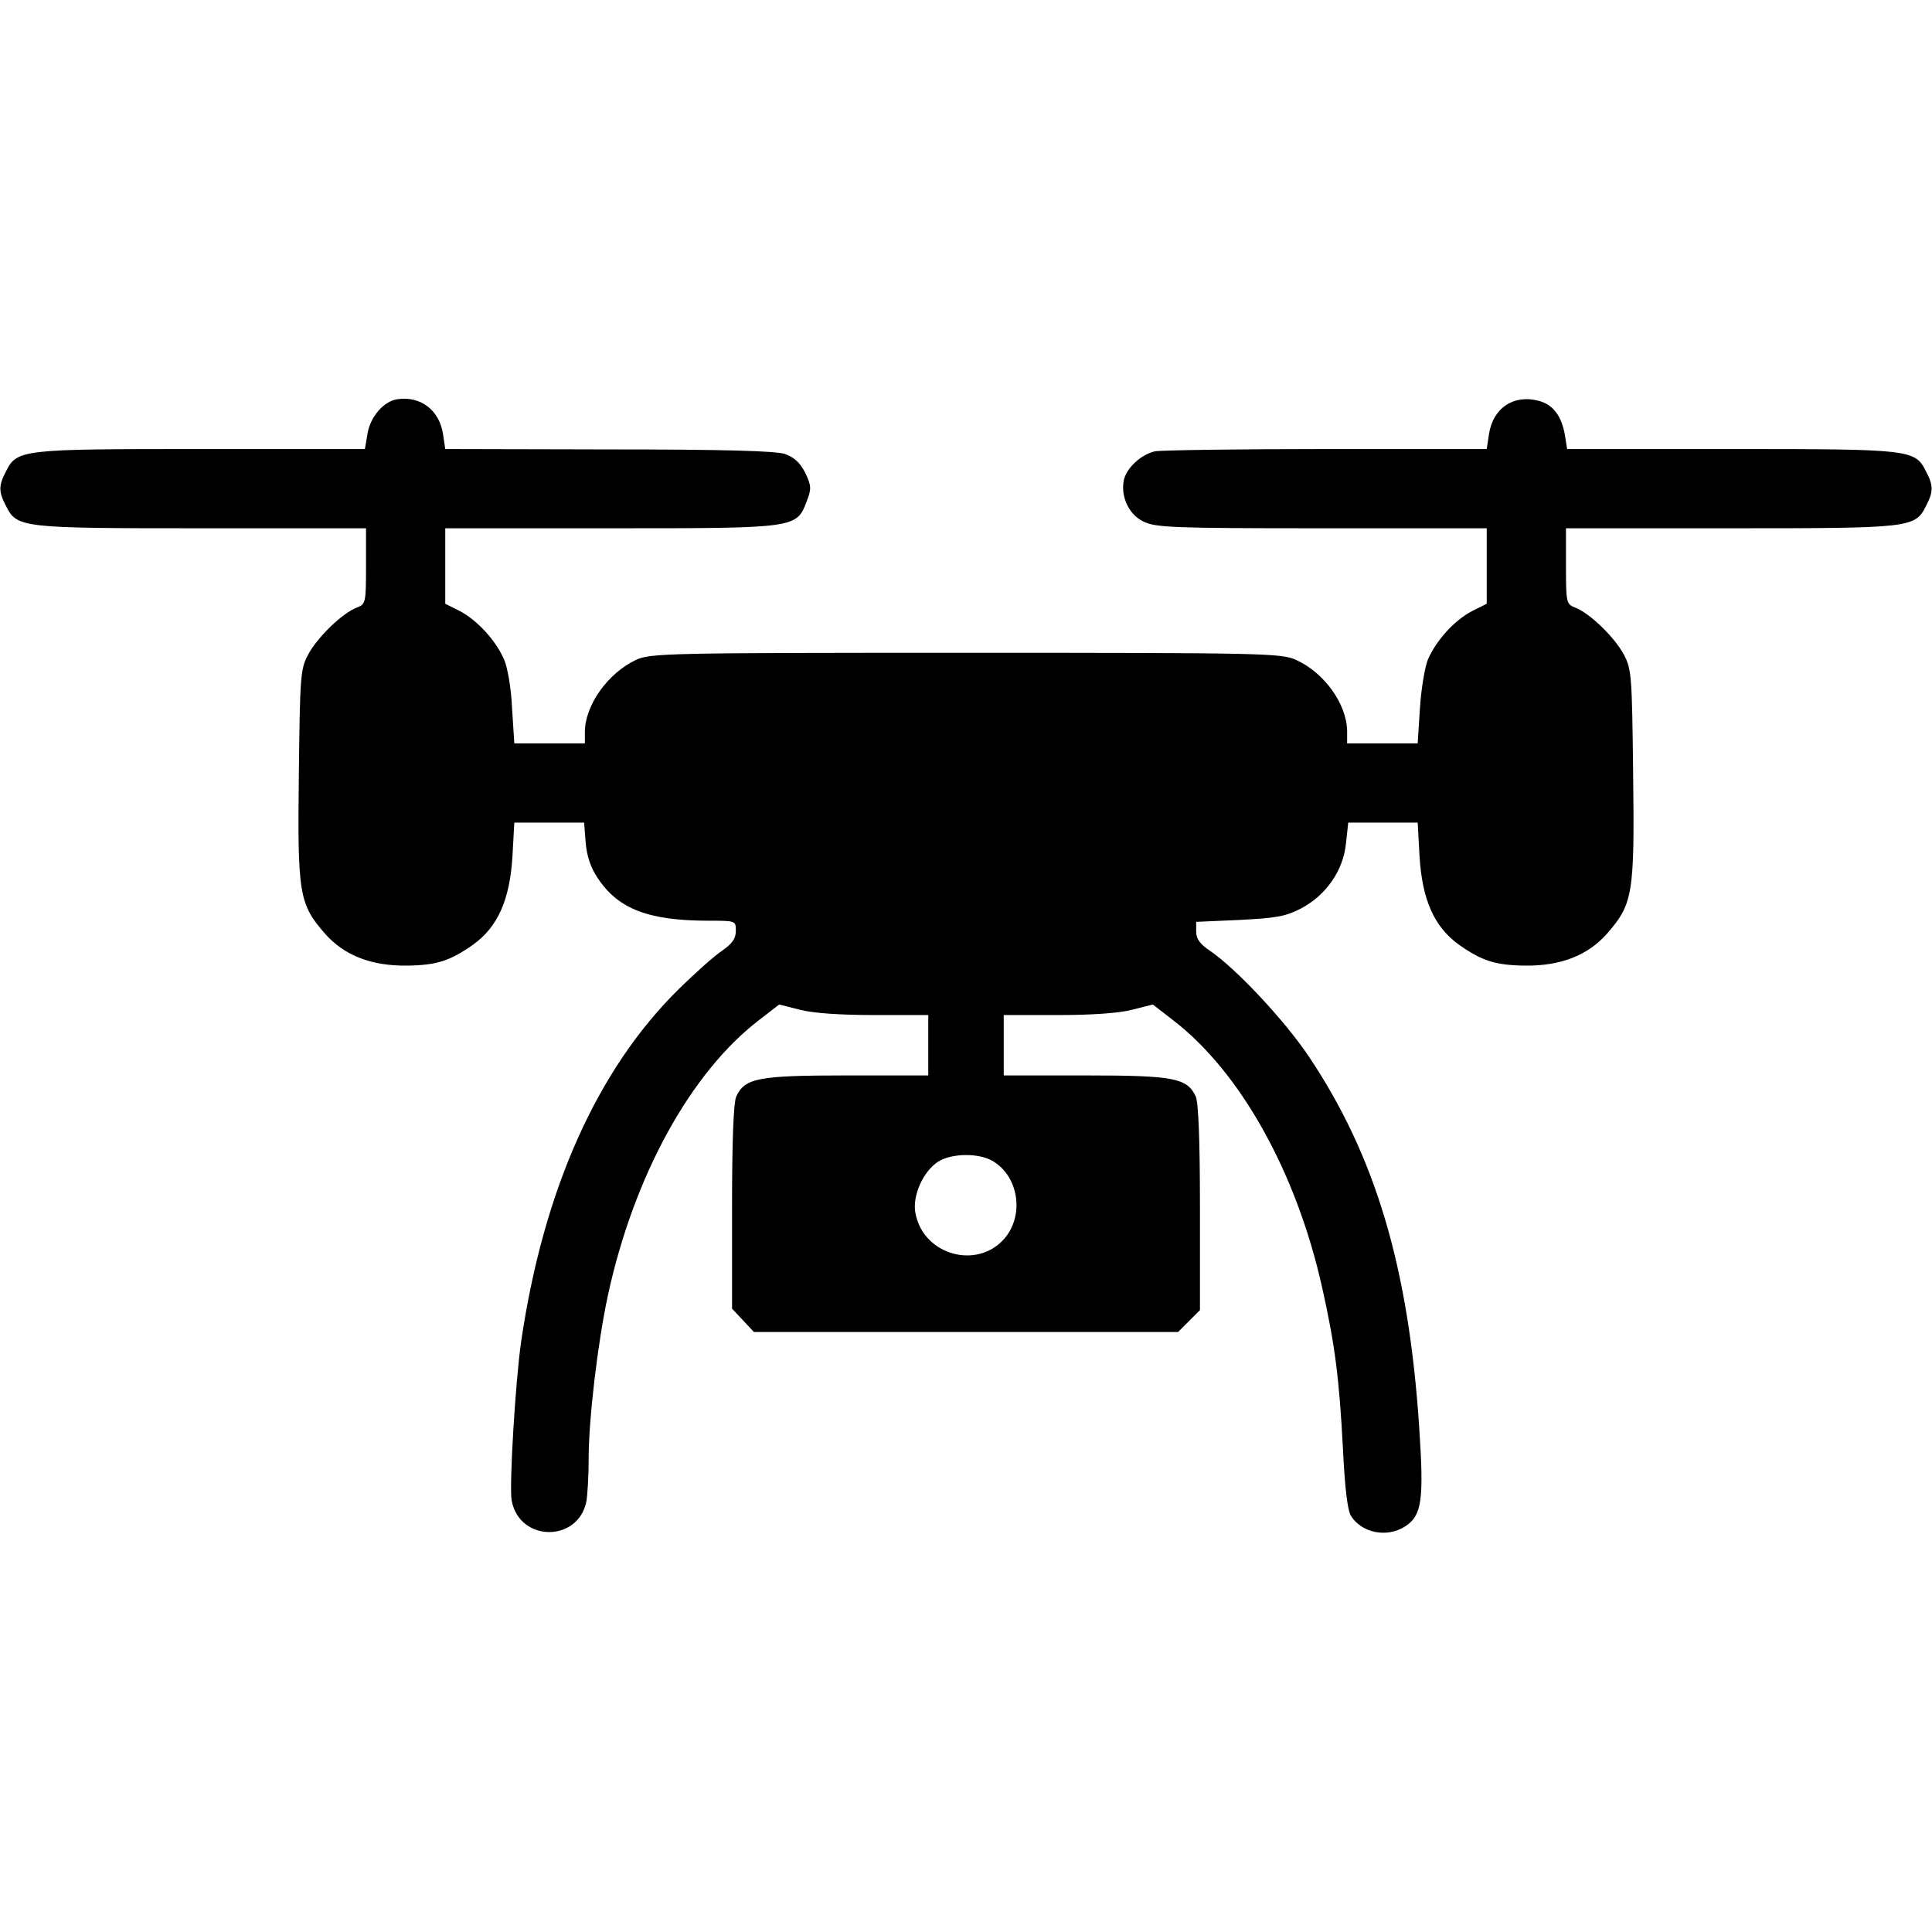 <?xml version="1.0" standalone="no"?>
<!DOCTYPE svg PUBLIC "-//W3C//DTD SVG 20010904//EN"
 "http://www.w3.org/TR/2001/REC-SVG-20010904/DTD/svg10.dtd">
<svg version="1.0" xmlns="http://www.w3.org/2000/svg"
 width="512pt" height="512pt" viewBox="0 0 512 512"
 preserveAspectRatio="xMidYMid meet">

<g transform="translate(0,512) scale(0.1,-0.1)"
fill="#000000" stroke="none">
<path d="M1053 4062 c-36 -5 -72 -47 -79 -91 l-7 -41 -434 0 c-476 0 -488 -1
-517 -59 -20 -38 -20 -54 0 -92 29 -58 40 -59 519 -59 l435 0 0 -100 c0 -97
-1 -101 -24 -110 -38 -14 -105 -79 -129 -124 -21 -39 -22 -56 -25 -319 -4
-317 1 -343 69 -421 51 -58 123 -86 217 -85 78 1 114 12 175 55 66 47 98 119
105 234 l5 90 92 0 93 0 4 -52 c3 -36 13 -67 32 -95 54 -82 135 -113 294 -113
72 0 72 0 72 -27 0 -21 -10 -34 -37 -53 -20 -13 -70 -58 -113 -100 -217 -213
-360 -533 -419 -936 -15 -104 -32 -384 -25 -421 21 -110 176 -111 198 -2 3 18
6 68 6 113 0 105 24 308 51 433 68 315 219 591 401 730 l53 41 55 -14 c35 -9
106 -14 197 -14 l143 0 0 -80 0 -80 -216 0 c-236 0 -270 -7 -293 -56 -7 -17
-11 -114 -11 -293 l0 -269 29 -31 29 -31 562 0 562 0 29 29 29 29 0 271 c0
181 -4 278 -11 295 -23 49 -57 56 -293 56 l-216 0 0 80 0 80 143 0 c91 0 162
5 197 14 l55 14 53 -41 c179 -137 328 -404 396 -710 34 -152 45 -239 55 -427
5 -103 12 -162 21 -177 29 -46 96 -59 144 -28 44 29 50 68 37 263 -28 424
-116 719 -293 983 -63 94 -192 232 -261 279 -27 18 -37 32 -37 51 l0 26 114 5
c97 5 122 9 163 30 67 35 113 101 120 173 l6 55 92 0 92 0 5 -90 c7 -115 39
-187 105 -234 61 -43 97 -54 175 -55 94 -1 166 27 217 85 68 78 73 104 69 421
-3 263 -4 280 -25 319 -24 45 -91 110 -129 124 -23 9 -24 13 -24 110 l0 100
435 0 c479 0 490 1 519 59 20 38 20 54 0 92 -29 58 -41 59 -517 59 l-434 0 -6
38 c-9 50 -31 80 -70 90 -66 17 -120 -19 -131 -88 l-6 -40 -424 0 c-233 0
-437 -3 -455 -6 -37 -8 -77 -45 -83 -78 -8 -43 14 -90 52 -108 32 -16 76 -18
473 -18 l437 0 0 -100 0 -100 -38 -19 c-47 -24 -96 -78 -118 -129 -8 -20 -18
-79 -21 -129 l-6 -93 -93 0 -94 0 0 33 c-1 71 -60 154 -135 188 -38 18 -86 19
-875 19 -792 0 -837 -1 -875 -19 -74 -35 -135 -120 -135 -191 l0 -30 -94 0
-93 0 -6 93 c-2 51 -12 109 -21 129 -22 51 -72 105 -118 129 l-38 19 0 100 0
100 438 0 c494 0 493 0 520 72 13 33 12 41 -4 75 -14 27 -29 41 -54 50 -25 8
-160 12 -467 12 l-433 1 -6 40 c-10 64 -60 101 -121 92z m1578 -2019 c68 -40
84 -142 32 -204 -72 -85 -216 -46 -237 66 -9 46 21 112 61 137 36 22 107 23
144 1z"/>
</g>
</svg>
